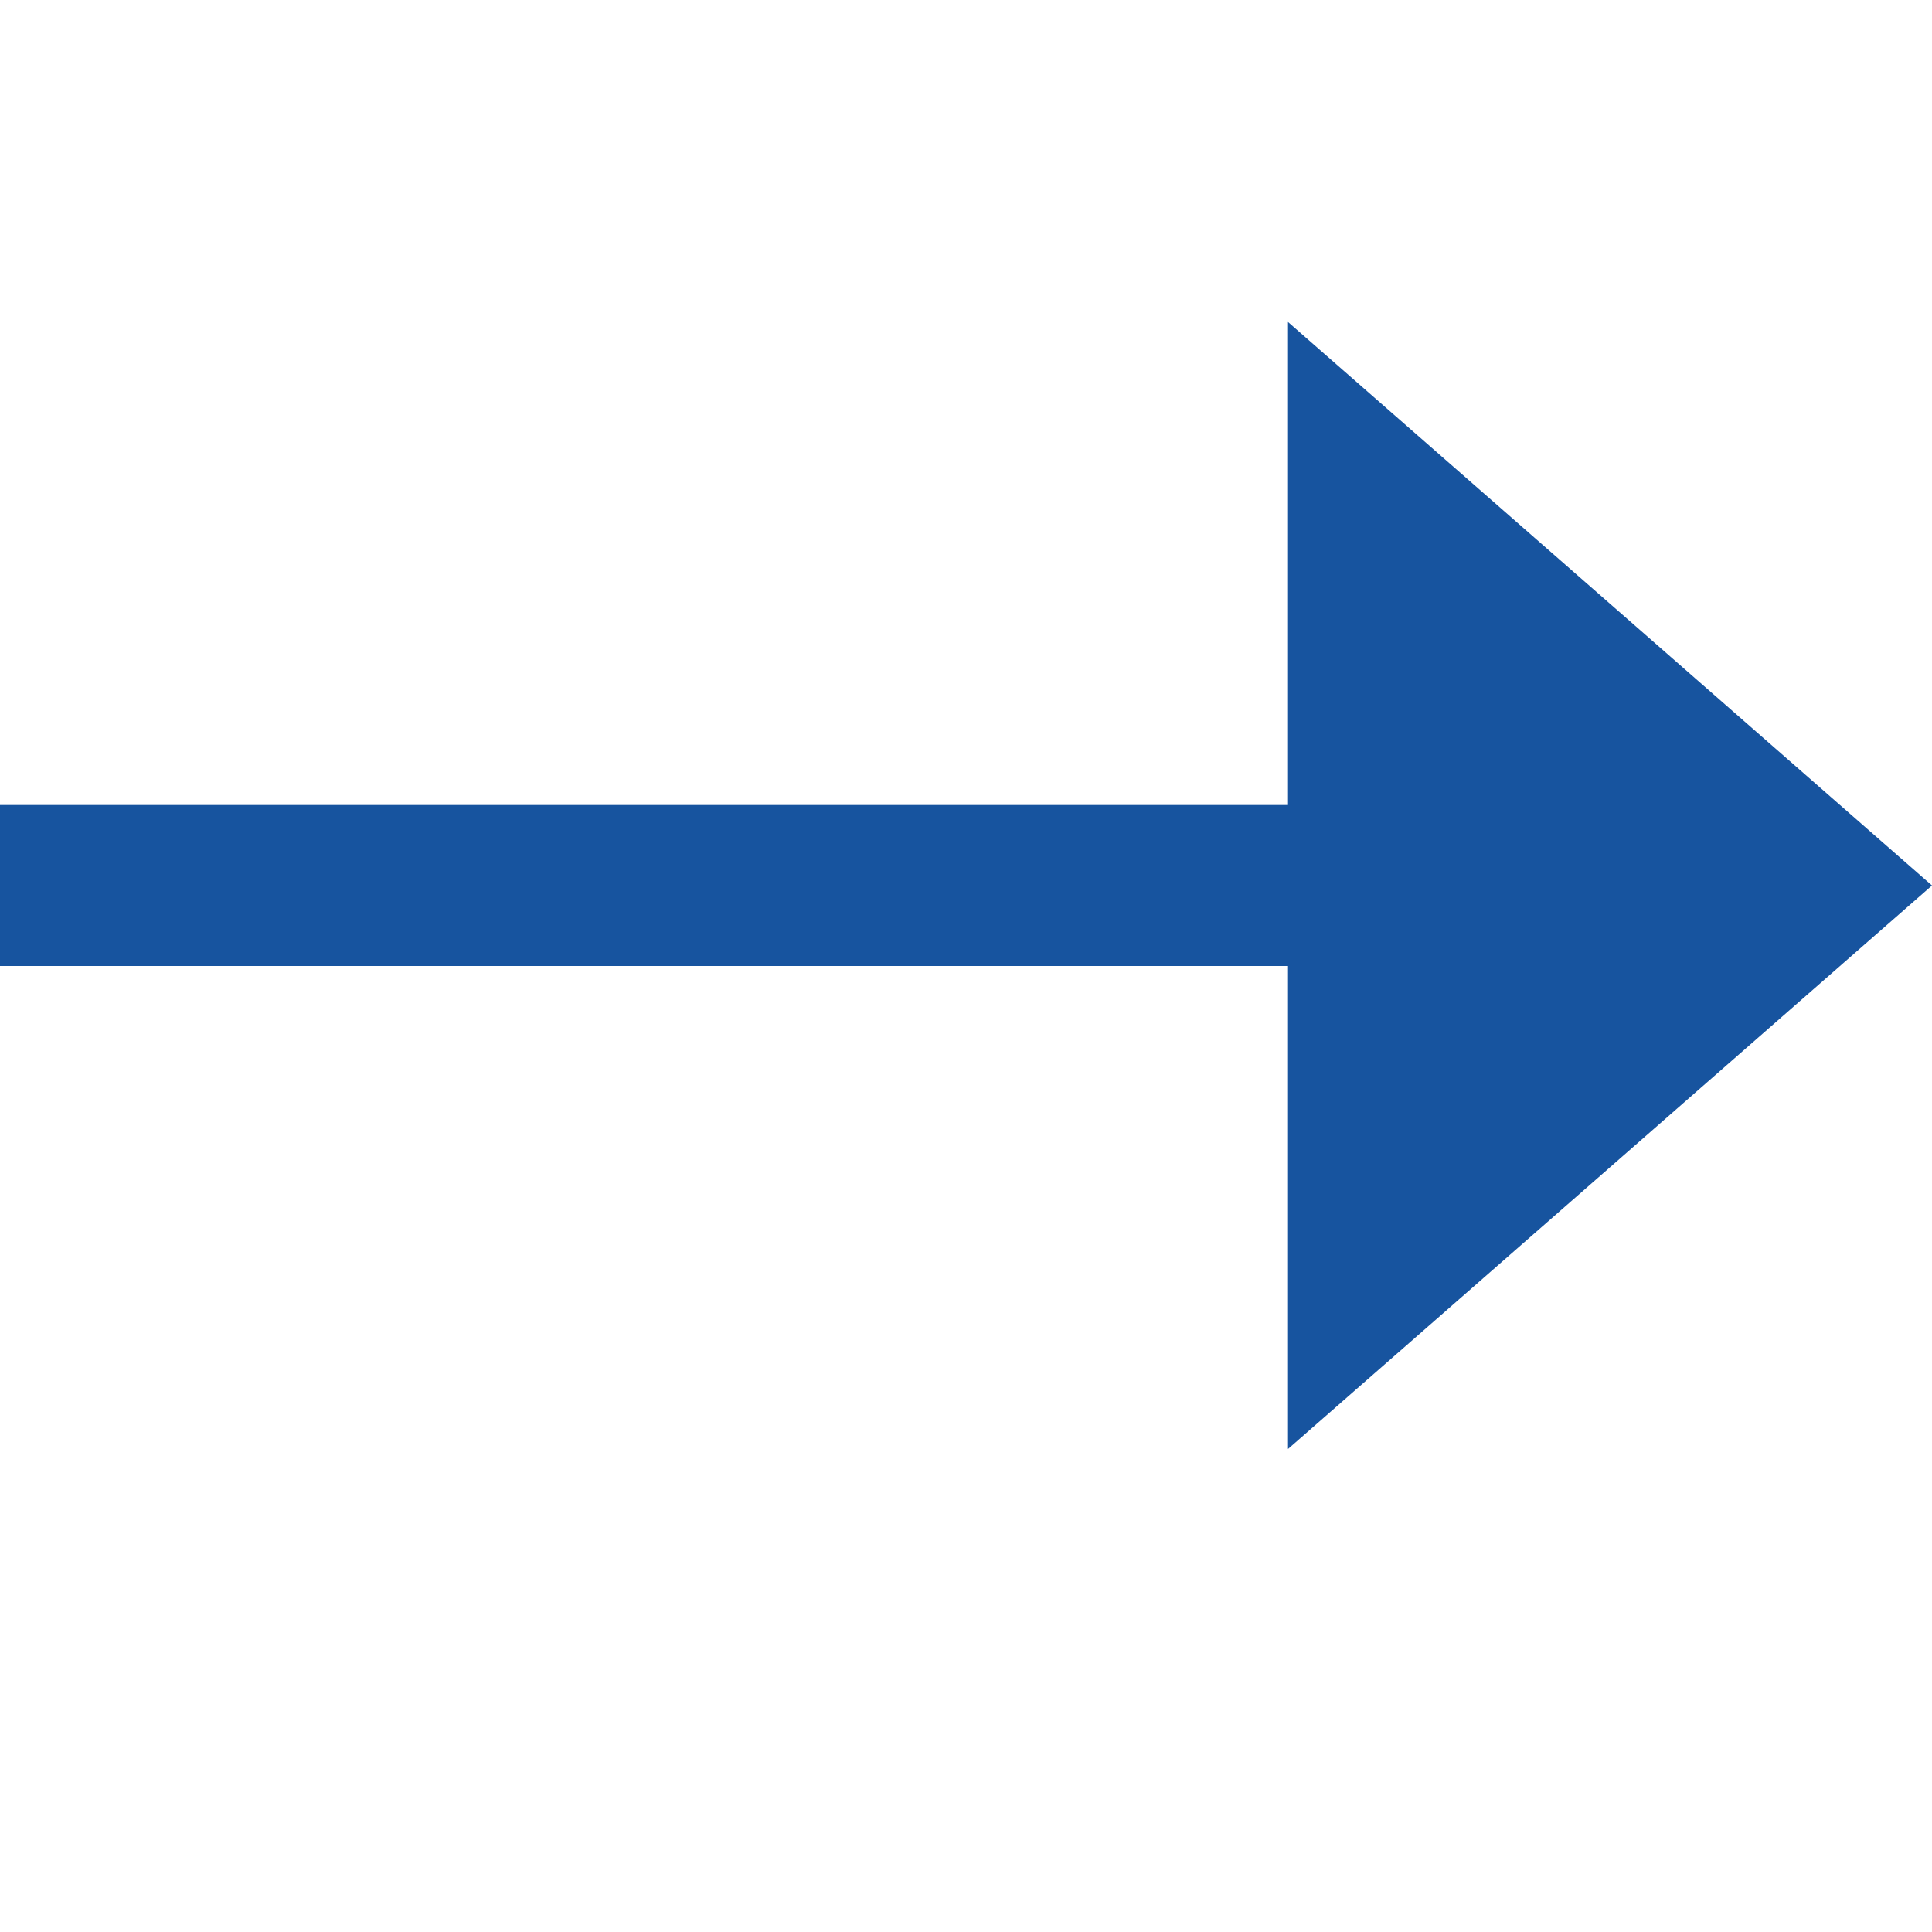 <?xml version="1.0" encoding="utf-8"?>
<!-- Generator: Adobe Illustrator 25.0.0, SVG Export Plug-In . SVG Version: 6.00 Build 0)  -->
<svg version="1.1" id="Layer_1" xmlns="http://www.w3.org/2000/svg" xmlns:xlink="http://www.w3.org/1999/xlink" x="0px" y="0px"
	 viewBox="0 0 12 12" style="enable-background:new 0 0 12 12;" xml:space="preserve">
<style type="text/css">
	.st0{fill-rule:evenodd;clip-rule:evenodd;fill:#17549F;}
</style>
<desc>Created with Sketch.</desc>
<g id="arrow-right-small-icon">
	<path id="icon" class="st0" d="M8,5V2l4,3.5L8,9V6H0V5H8z"/>
</g>
</svg>
